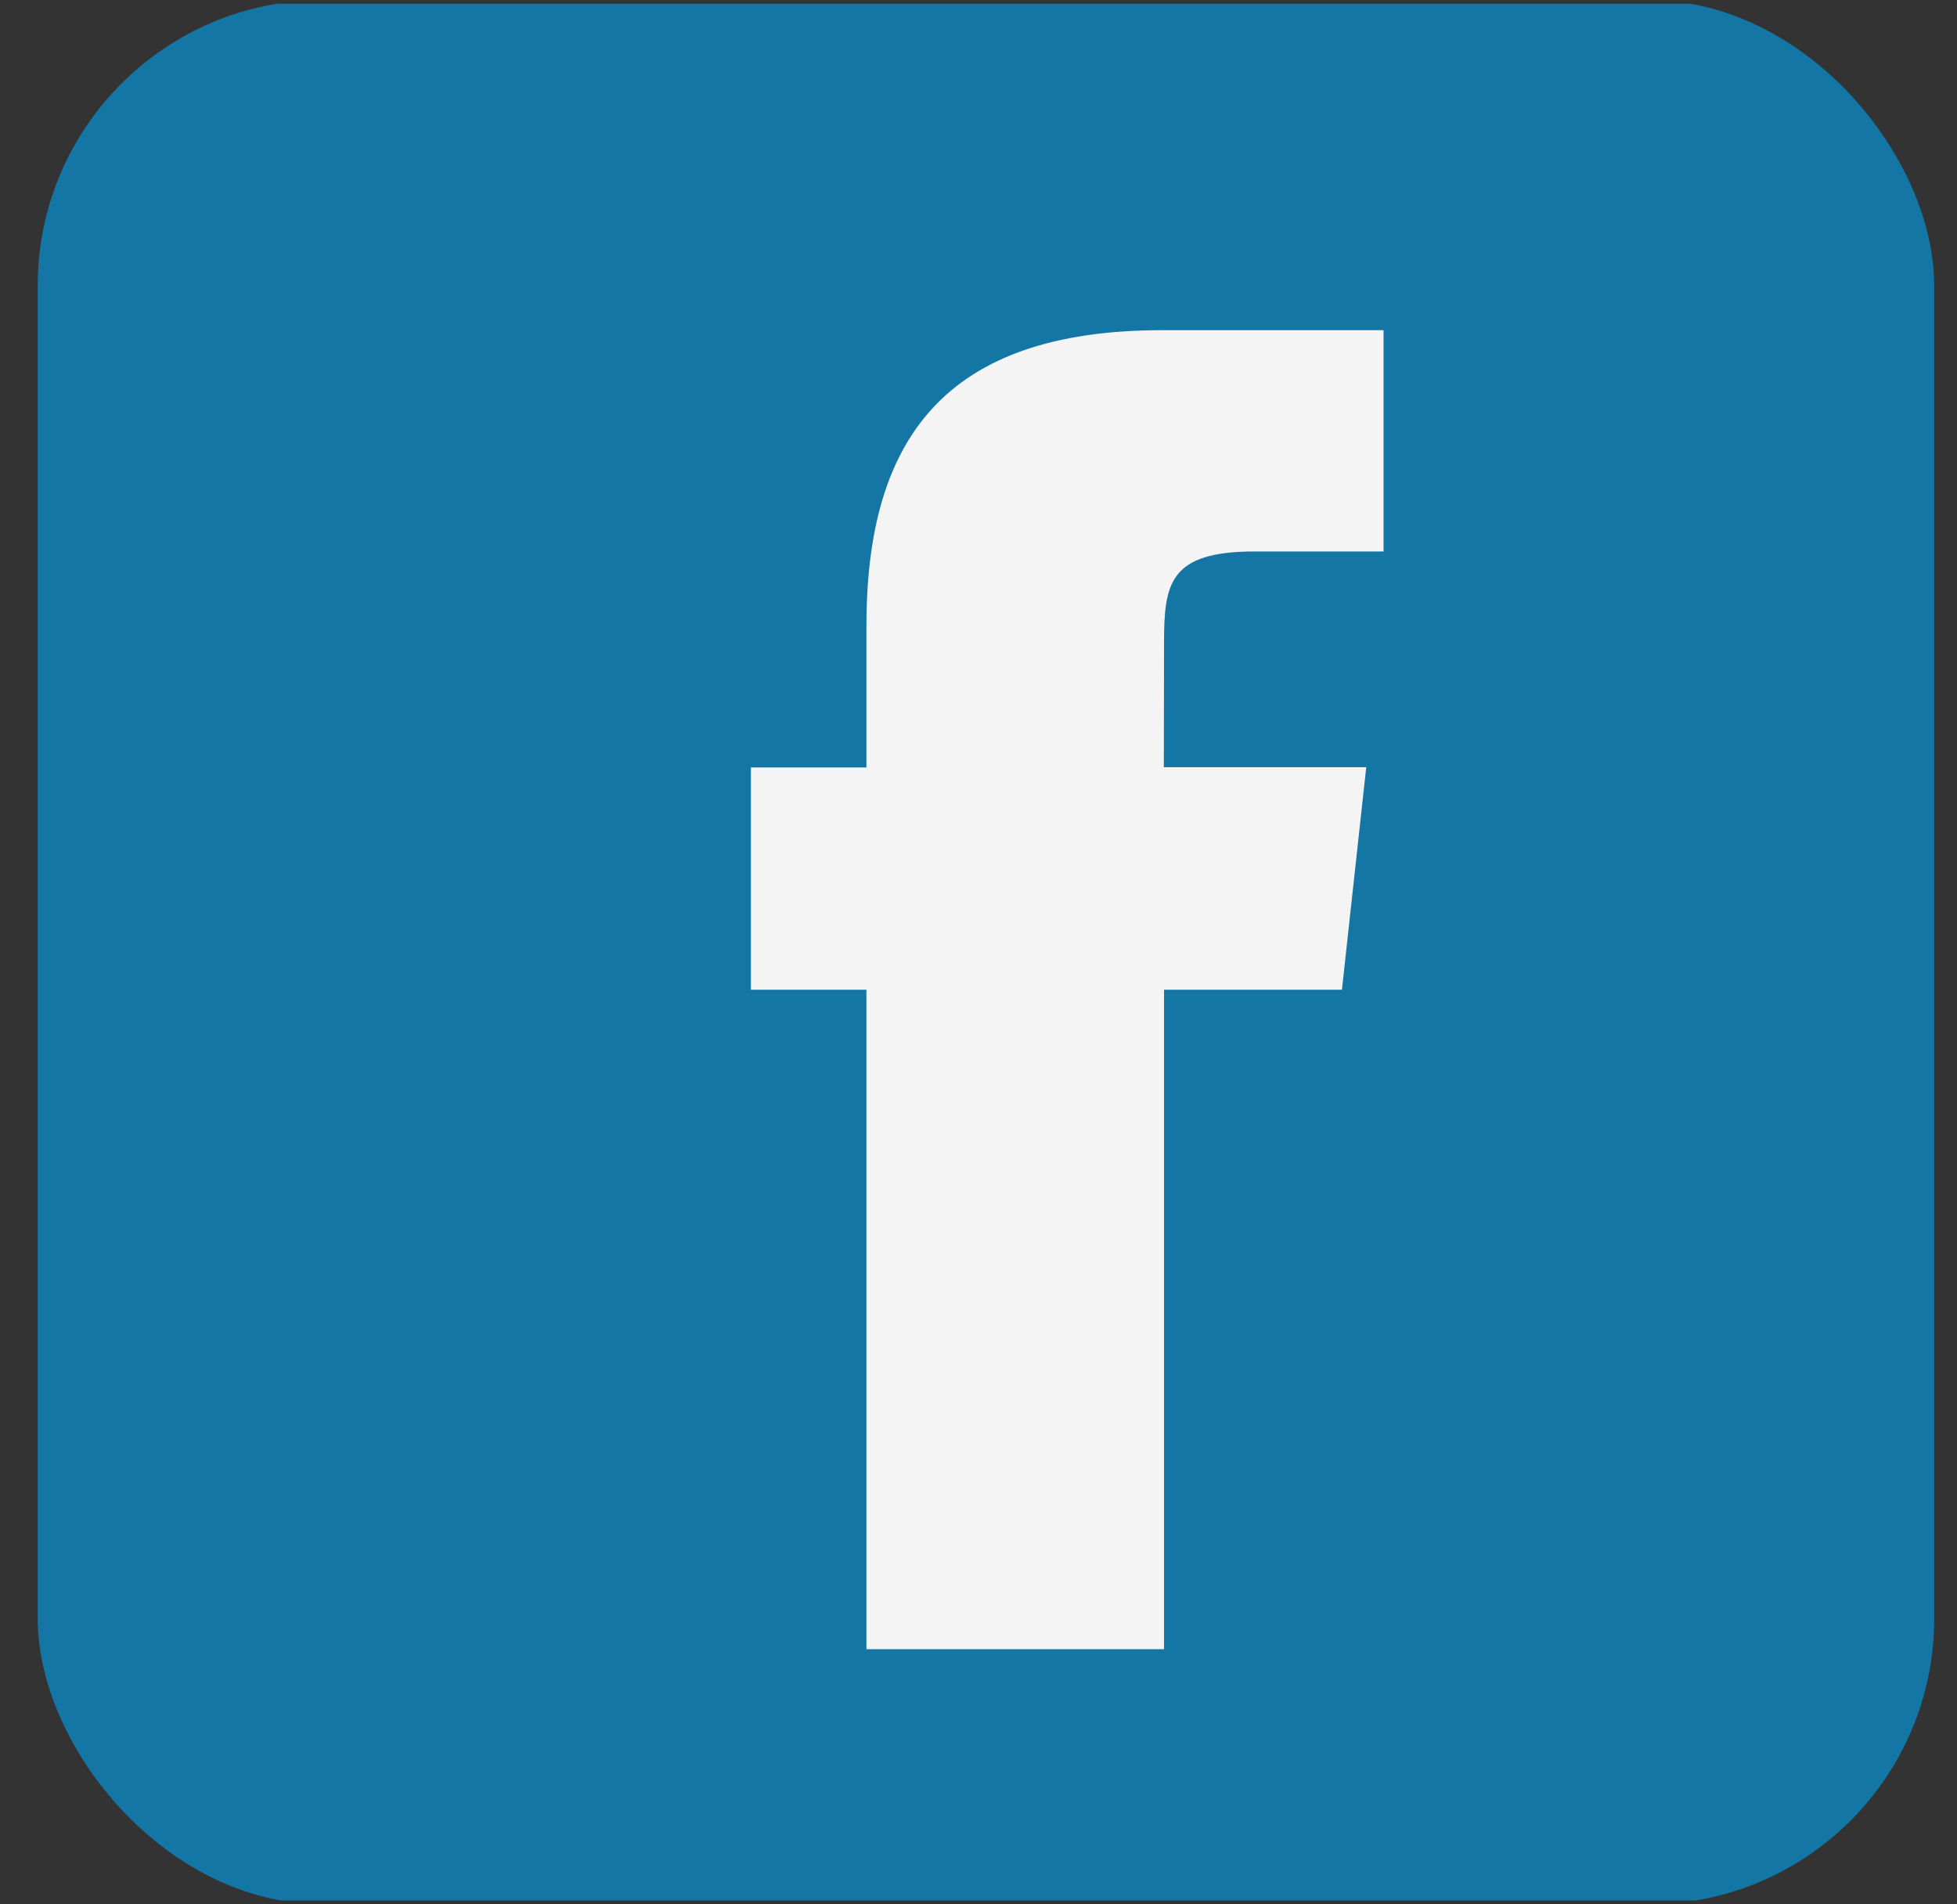 <svg width="37" height="36" viewBox="0 0 37 36" fill="none" xmlns="http://www.w3.org/2000/svg">
<rect x="0" y="0" width="37" height="36" fill="#333333" stroke="none"/>
<g clip-path="url(#clip0_4478_29818)">
<path d="M0.713 2.639C0.713 1.221 1.9 0.07 3.363 0.07H33.919C35.383 0.07 36.569 1.221 36.569 2.639V33.358C36.569 34.776 35.383 35.926 33.919 35.926H3.363C1.9 35.926 0.713 34.776 0.713 33.359V2.638V2.639Z" fill="#1376A4"/>
<path fill-rule="evenodd" clip-rule="evenodd" d="M25.376 18.71H22.008V31.177H16.381V18.71H14.197V14.508H16.381V11.832C16.381 8.326 17.84 6.242 21.97 6.242H26.158V10.425H23.723C22.113 10.425 22.008 11.026 22.008 12.144L22.004 14.503H25.831L25.372 18.705L25.376 18.71Z" fill="#F4F4F4"/>
</g>
<defs>
<clipPath id="clip0_4478_29818">
<rect x="0.713" width="35.856" height="36" rx="5.4" fill="white"/>
</clipPath>
</defs>
</svg>

